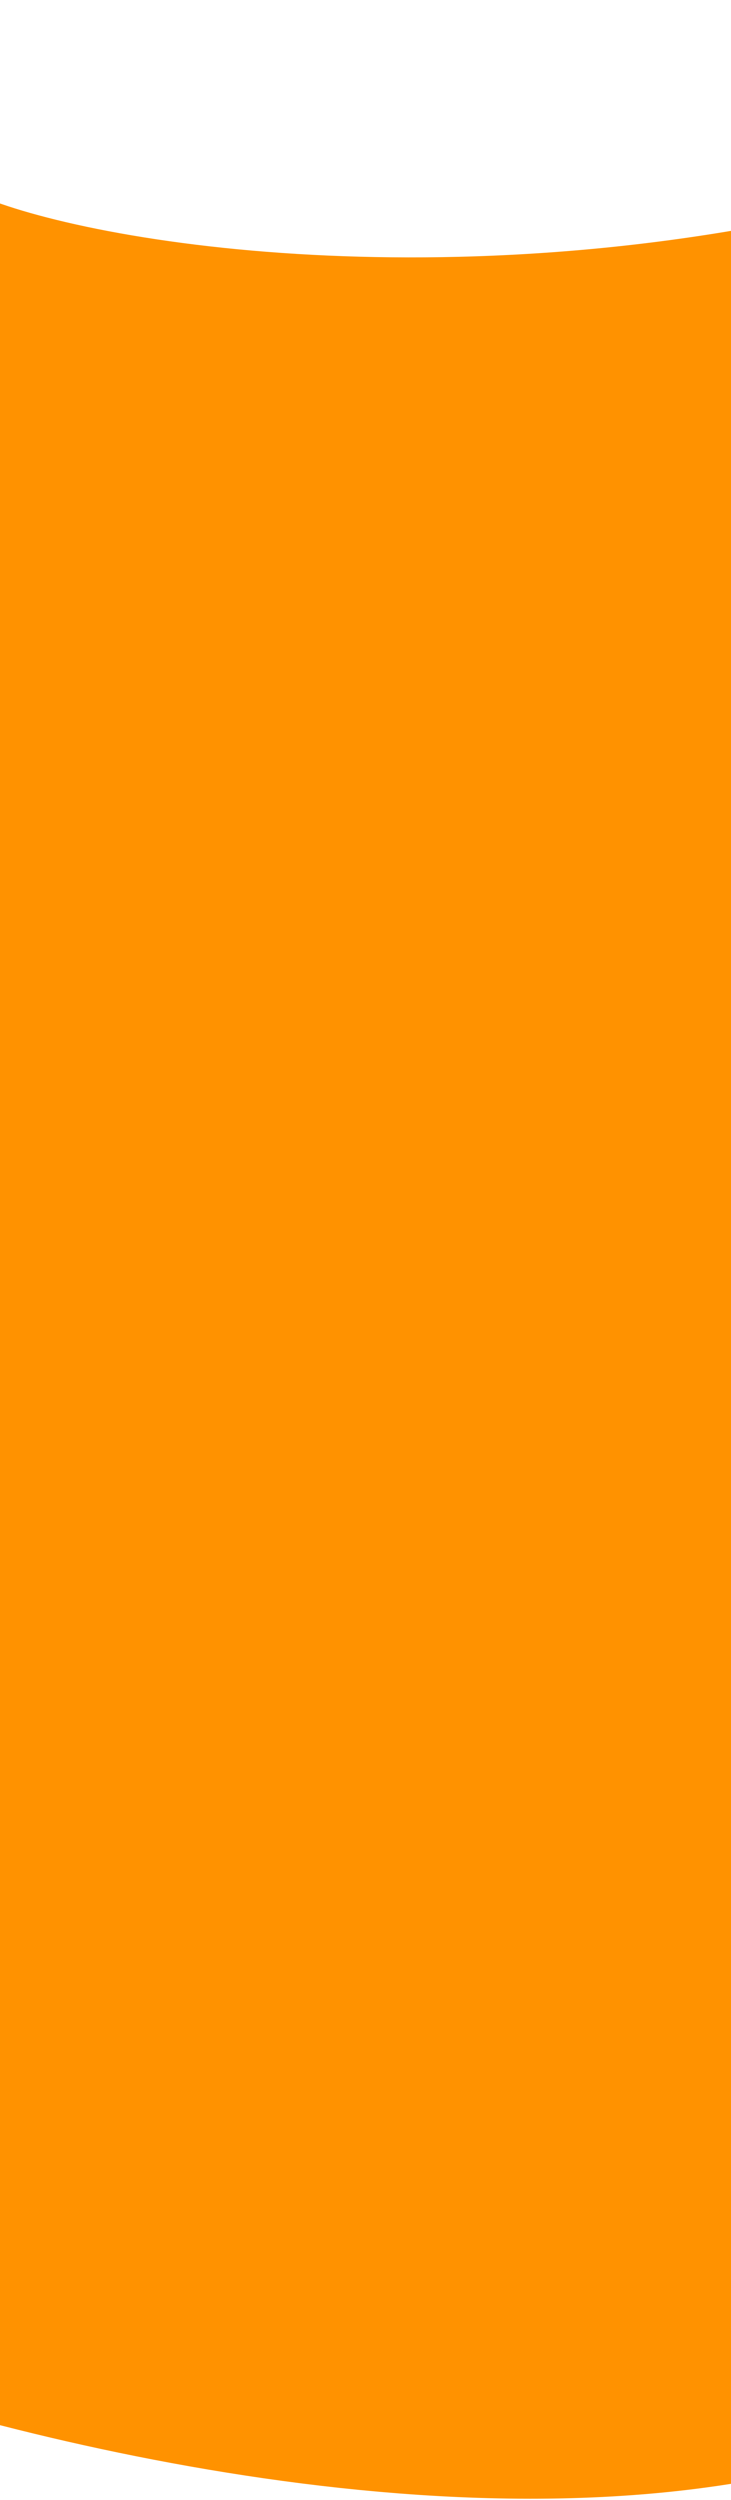 <?xml version="1.0" encoding="UTF-8"?> <svg xmlns="http://www.w3.org/2000/svg" width="320" height="1094" viewBox="0 0 320 1094" fill="none"> <path d="M-82.5 205.5C-20.833 242.5 167 274.5 368.5 235L367.5 414C269.5 418.667 51.4 407.3 -37 324.5V525C14 551.833 166.3 595 367.5 553L355 750C257.667 775.833 43 802.5 -37 702.5V903.5C51.5 935 256.5 983.7 368.5 926.5" stroke="#FF9200" stroke-width="281"></path> </svg> 